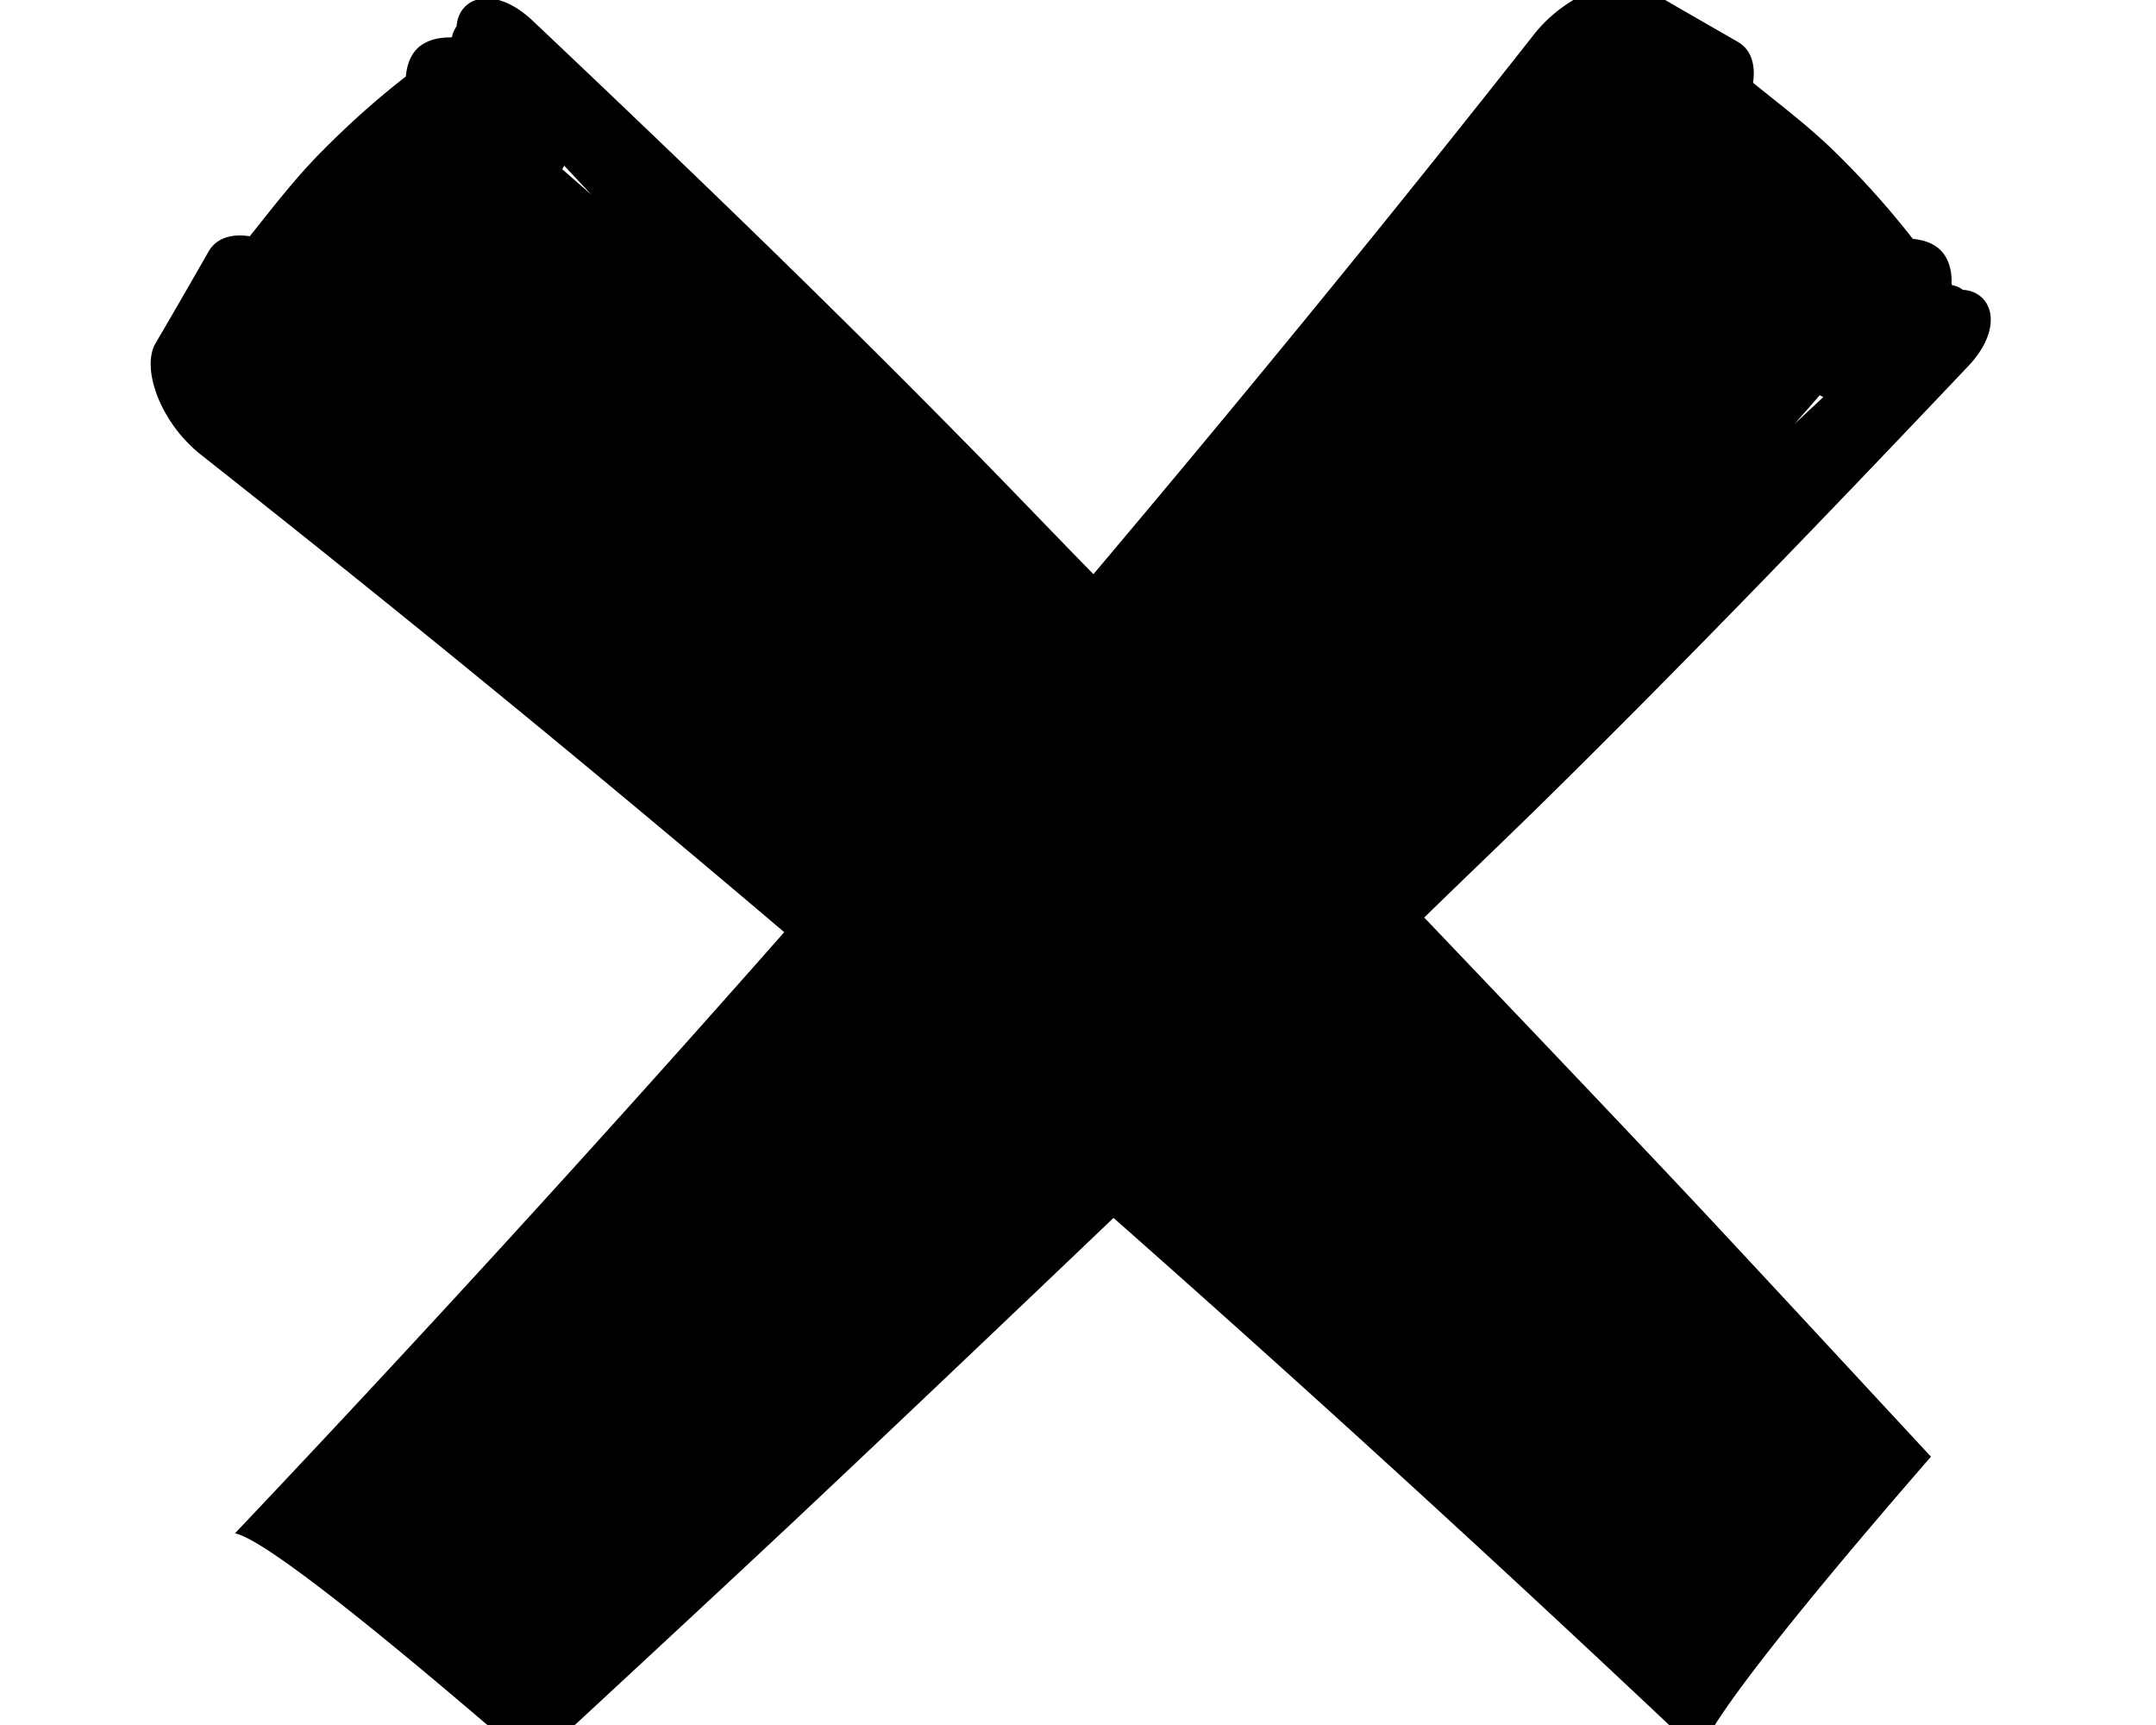 <svg xmlns="http://www.w3.org/2000/svg" viewBox="0 0 10 8" id="remove"><g><g transform="rotate(45 5 4)"><path fill="currentColor" d="M1.035 3.419L1.03 3.4l.185.006-.179.012zM5.918.029l-.006.184C5.908.153 5.905.094 5.9.035a.63.63 0 0 0 .018-.006zm4.048 4.855c-.095-.136-.178-1.13-.22-1.733-.546-.02-1.091-.042-1.637-.06-.598-.018-1.195-.032-1.793-.046.003-.264.01-.528.012-.792.007-.934-.011-1.866-.036-2.8-.007-.247-.165-.324-.268-.233a.117.117 0 0 0-.051.02l-.006-.003a.29.29 0 0 0-.036-.033c-.083-.062-.162-.05-.238.013a4.021 4.021 0 0 0-.52-.03c-.173 0-.344.024-.516.042-.051-.068-.115-.103-.185-.084-.159.043-.317.086-.475.127-.13.034-.246.274-.217.517.127 1.065.234 2.138.325 3.215-.284-.003-.568-.01-.851-.012-.935-.008-1.867.01-2.8.036-.248.006-.325.164-.234.268a.117.117 0 0 0 .02.05.034.034 0 0 0-.003.006.25.25 0 0 0-.032.036c-.062.084-.051.162.013.239-.022.173-.031.346-.03.52 0 .172.023.344.042.516-.069.05-.104.115-.085.185.043.158.086.317.127.475.034.129.274.245.517.216a95.895 95.895 0 0 1 3.476-.347c.079 1.254.136 2.513.17 3.773.136-.094 1.13-.177 1.733-.22.021-.545.042-1.09.06-1.636.021-.687.038-1.374.054-2.06 1.224-.076 2.453-.131 3.684-.165z"/></g></g></svg>